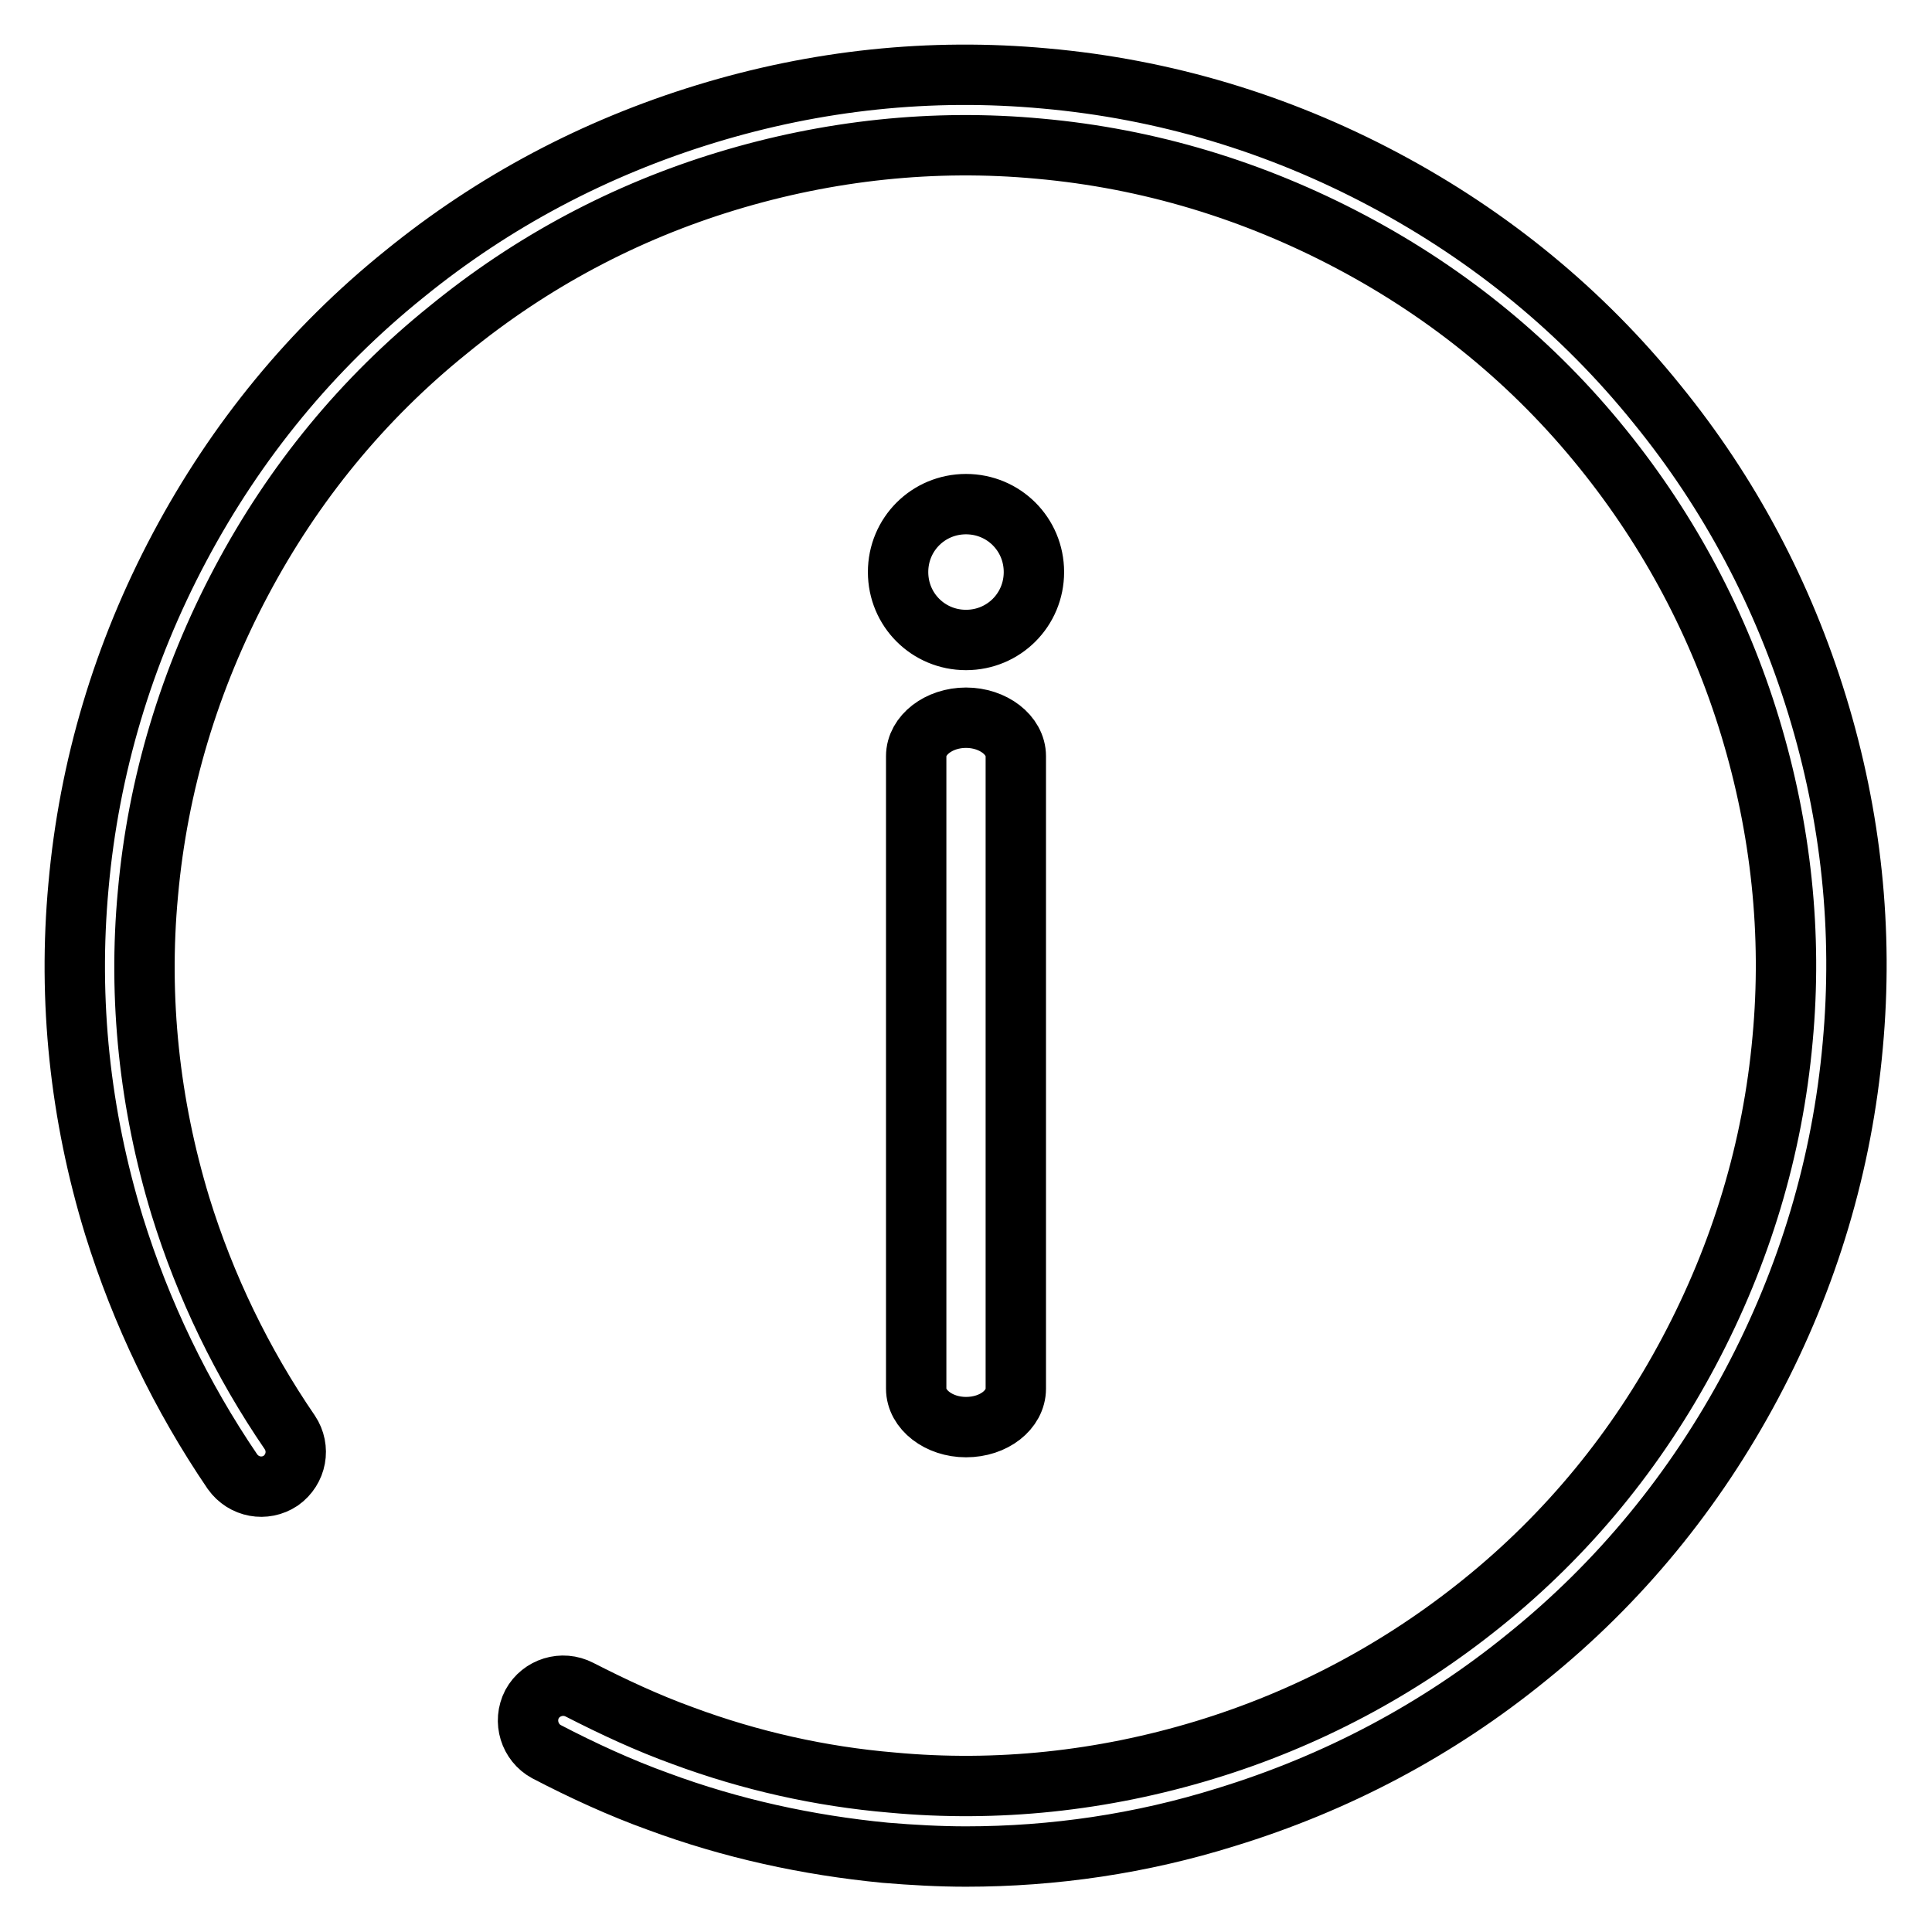 <?xml version="1.0" encoding="utf-8"?>
<!-- Svg Vector Icons : http://www.onlinewebfonts.com/icon -->
<!DOCTYPE svg PUBLIC "-//W3C//DTD SVG 1.1//EN" "http://www.w3.org/Graphics/SVG/1.1/DTD/svg11.dtd">
<svg version="1.1" xmlns="http://www.w3.org/2000/svg" xmlns:xlink="http://www.w3.org/1999/xlink" x="0px" y="0px" viewBox="0 0 256 256" enable-background="new 0 0 256 256" xml:space="preserve">
<g> <path stroke-width="8" fill-opacity="0" stroke="#000000"  d="M128,246c11.6,0,23.2-1.7,34.4-5.2c14.7-4.5,28.1-11.6,39.9-21.2c12.3-9.9,22.3-22.1,29.8-36.2 s12-29.2,13.4-44.9c1.4-15.2-0.2-30.3-4.7-45c-4.5-14.7-11.6-28.1-21.2-39.9c-9.9-12.3-22.1-22.3-36.2-29.8 c-14.1-7.5-29.2-12-44.9-13.4c-15.2-1.4-30.3,0.2-45,4.7c-14.7,4.5-28.1,11.6-39.9,21.2c-12.3,9.9-22.3,22.1-29.8,36.2 c-7.5,14.1-12,29.2-13.4,44.9c-1.4,15.2,0.2,30.3,4.7,45C18.7,174,24,185,30.8,195c1.5,2.1,4.3,2.6,6.4,1.2 c2.1-1.5,2.6-4.3,1.2-6.4c-6.3-9.2-11.2-19.3-14.5-30c-4.1-13.5-5.6-27.5-4.3-41.4c1.3-14.5,5.5-28.4,12.4-41.4 c6.9-13,16.1-24.2,27.4-33.3C70.4,34.7,82.8,28.1,96.3,24c13.5-4.1,27.5-5.6,41.4-4.3c14.5,1.3,28.4,5.5,41.4,12.4 c13,6.9,24.2,16.1,33.3,27.4c8.8,10.9,15.4,23.3,19.5,36.8c4.1,13.5,5.6,27.5,4.3,41.4c-1.3,14.5-5.5,28.4-12.4,41.4 c-6.9,13-16.1,24.2-27.4,33.3c-10.9,8.8-23.3,15.4-36.8,19.5c-13.5,4.1-27.5,5.6-41.4,4.3c-9.5-0.8-18.8-2.9-27.7-6.2 c-4.7-1.7-9.2-3.8-13.7-6.1c-2.3-1.2-5.1-0.3-6.3,1.9c-1.2,2.3-0.3,5.1,1.9,6.3c4.8,2.5,9.8,4.8,14.8,6.6 c9.7,3.6,19.8,5.8,30.1,6.8C120.9,245.8,124.5,246,128,246z M128,95.1c3.6,0,6.6,2.3,6.6,5.1v83.8c0,2.8-2.9,5.1-6.6,5.1l0,0 c-3.6,0-6.6-2.3-6.6-5.1v-83.8C121.4,97.4,124.4,95.1,128,95.1L128,95.1z M119,75.8c0,5,4,9,9,9c5,0,9-4,9-9c0-5-4-9-9-9 C123,66.8,119,70.8,119,75.8L119,75.8z"/></g>
</svg>